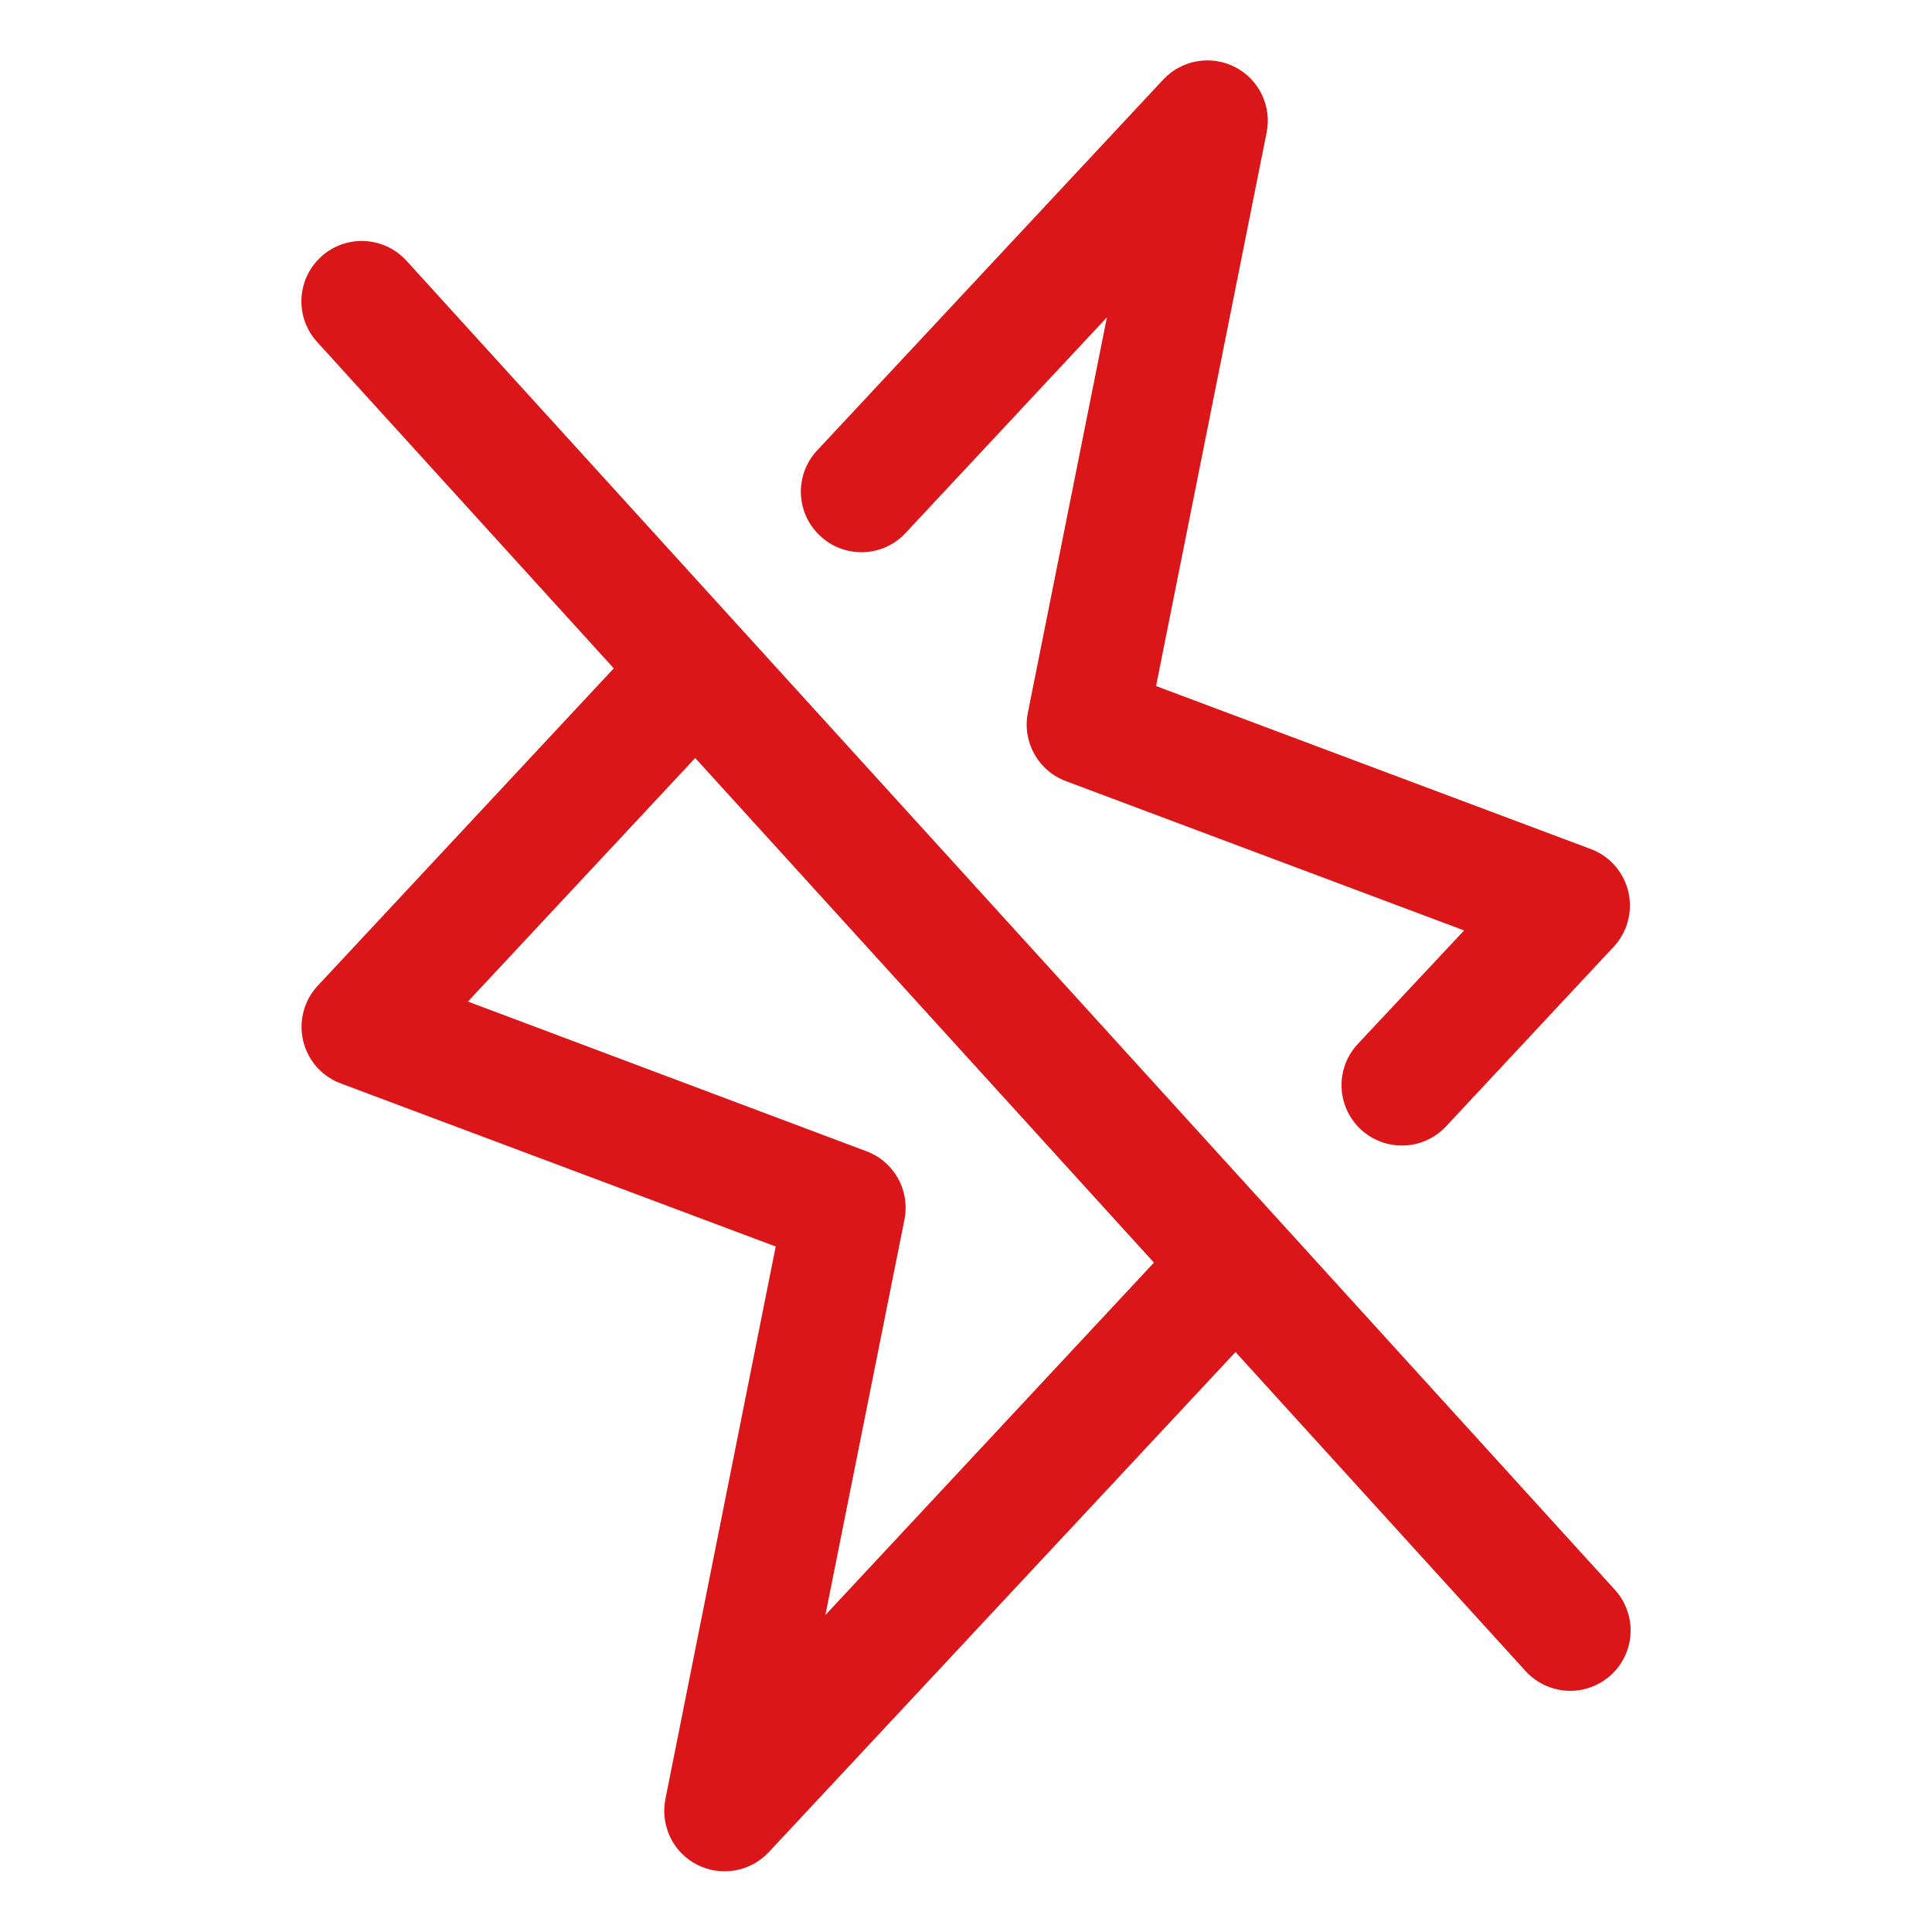 <svg width="32" height="32" viewBox="0 0 32 32" fill="none" xmlns="http://www.w3.org/2000/svg">
<path d="M6.74 4.327C6.652 4.229 6.546 4.148 6.427 4.09C6.307 4.033 6.178 4 6.046 3.993C5.914 3.985 5.782 4.005 5.657 4.049C5.532 4.093 5.418 4.162 5.32 4.251C5.222 4.34 5.142 4.448 5.086 4.567C5.03 4.687 4.999 4.817 4.993 4.949C4.988 5.082 5.008 5.214 5.054 5.338C5.1 5.462 5.17 5.576 5.26 5.672L10.166 11.07L5.269 16.32C5.155 16.44 5.073 16.586 5.03 16.745C4.986 16.905 4.983 17.072 5.02 17.233C5.057 17.394 5.134 17.543 5.242 17.668C5.351 17.792 5.489 17.887 5.644 17.945L12.848 20.646L11.02 29.804C10.979 30.017 11.008 30.237 11.103 30.433C11.197 30.628 11.353 30.787 11.546 30.885C11.74 30.984 11.96 31.017 12.174 30.98C12.387 30.943 12.583 30.837 12.732 30.679L20.464 22.394L25.26 27.669C25.348 27.768 25.455 27.848 25.574 27.906C25.693 27.963 25.823 27.997 25.955 28.004C26.087 28.011 26.219 27.992 26.344 27.947C26.468 27.903 26.583 27.834 26.681 27.745C26.779 27.656 26.858 27.549 26.914 27.429C26.97 27.309 27.002 27.179 27.007 27.047C27.013 26.915 26.992 26.783 26.946 26.659C26.901 26.534 26.83 26.421 26.74 26.324L6.74 4.327ZM13.671 26.75L14.98 20.203C15.027 19.97 14.99 19.729 14.876 19.522C14.761 19.314 14.577 19.154 14.355 19.07L7.75 16.589L11.515 12.555L19.113 20.913L13.671 26.75ZM13.583 8.875C13.487 8.785 13.409 8.678 13.355 8.558C13.3 8.439 13.27 8.309 13.265 8.178C13.261 8.047 13.282 7.916 13.328 7.793C13.374 7.67 13.444 7.557 13.534 7.461L19.269 1.316C19.417 1.158 19.613 1.052 19.827 1.015C20.041 0.978 20.261 1.011 20.454 1.11C20.647 1.208 20.803 1.367 20.898 1.562C20.993 1.758 21.022 1.978 20.98 2.191L19.148 11.363L26.352 14.064C26.505 14.122 26.642 14.217 26.75 14.341C26.858 14.465 26.934 14.613 26.971 14.773C27.008 14.933 27.005 15.1 26.962 15.258C26.92 15.417 26.839 15.563 26.727 15.682L23.939 18.669C23.757 18.857 23.508 18.967 23.246 18.973C22.984 18.98 22.73 18.884 22.538 18.705C22.346 18.526 22.232 18.279 22.221 18.018C22.209 17.756 22.301 17.5 22.477 17.305L24.25 15.411L17.65 12.936C17.429 12.852 17.244 12.692 17.13 12.485C17.015 12.277 16.978 12.036 17.025 11.804L18.334 5.256L15 8.827C14.911 8.924 14.803 9.002 14.683 9.057C14.563 9.111 14.433 9.142 14.301 9.146C14.17 9.15 14.038 9.129 13.915 9.082C13.792 9.036 13.679 8.965 13.583 8.875Z" fill="#DA1618"/>
</svg>
